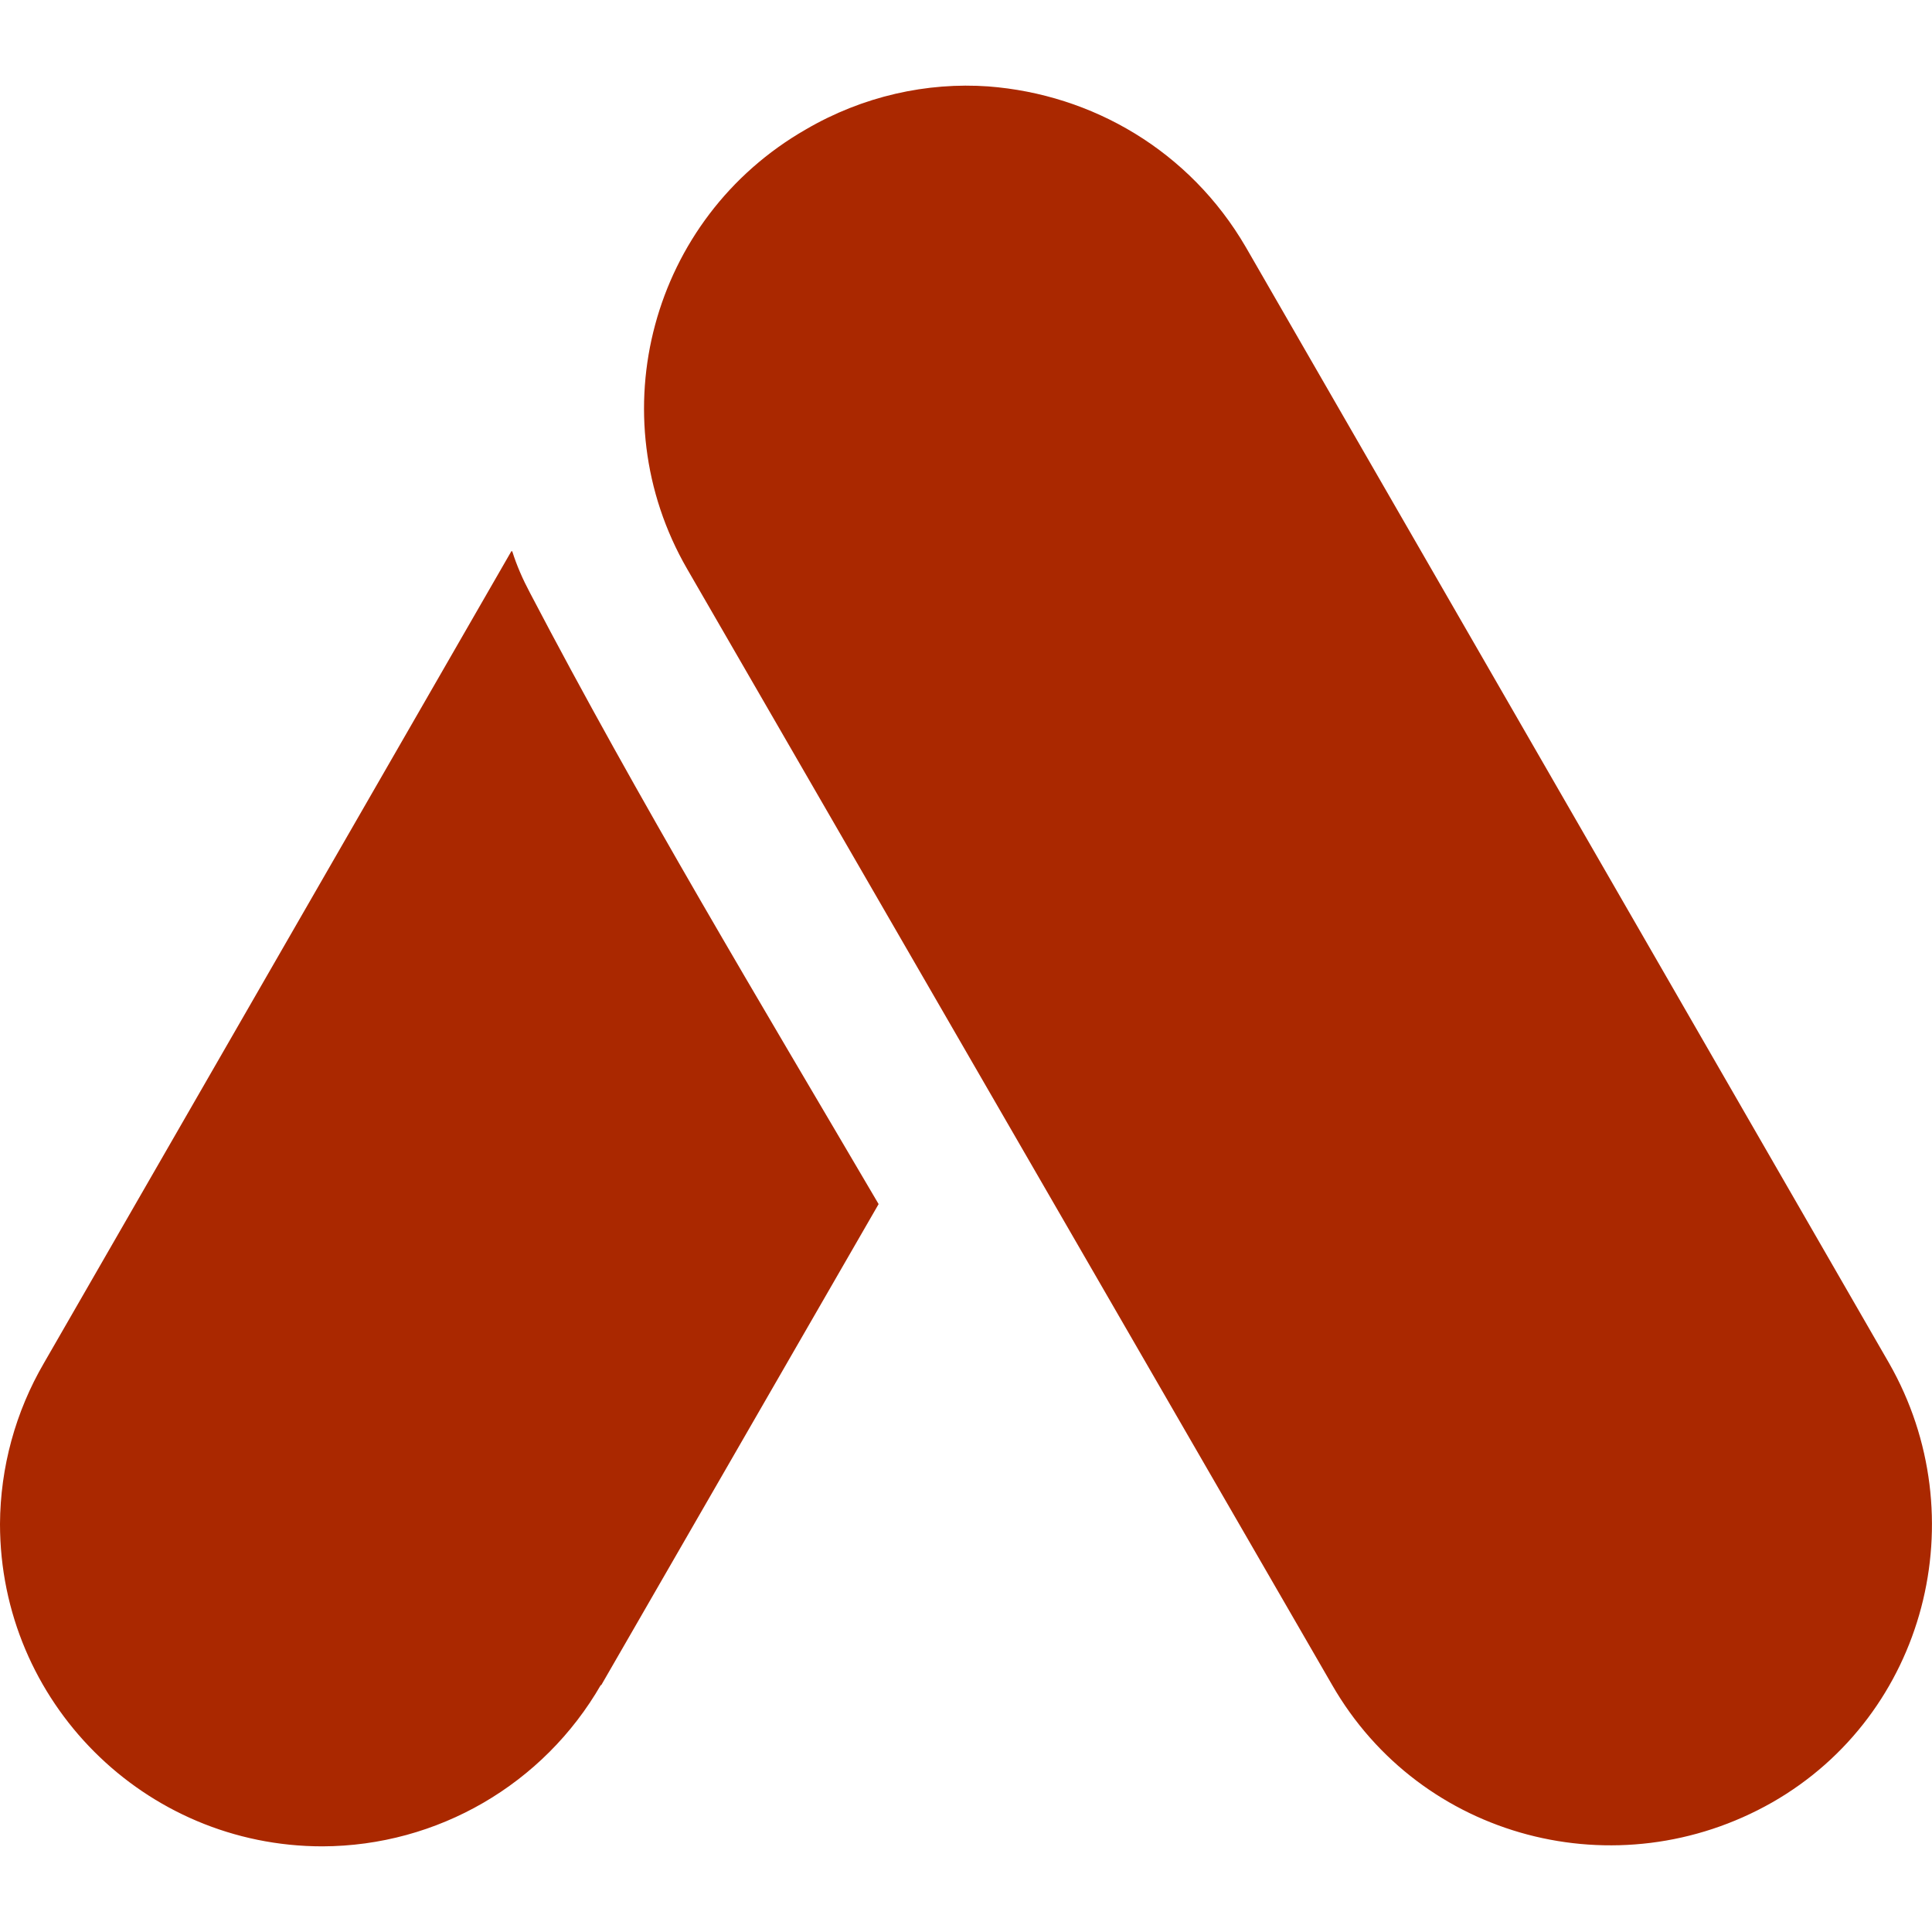 <?xml version="1.0" encoding="UTF-8"?>
<svg id="_Шар_1" data-name="Шар_1" xmlns="http://www.w3.org/2000/svg" version="1.1" viewBox="0 0 300 300">
  <!-- Generator: Adobe Illustrator 29.0.0, SVG Export Plug-In . SVG Version: 2.1.0 Build 186)  -->
  <defs>
    <style>
      .st0 {
        fill: #aa2800;
      }
    </style>
  </defs>
  <path class="st0" d="M153.49,13.42c-9.55-.68-19.51,1.5-28.38,6.69-24.01,13.78-32.2,44.34-18.42,68.22l100.14,173.27c13.78,24.01,44.34,31.93,68.35,18.28,23.88-13.64,31.79-44.34,18.15-68.22L193.46,38.39c-8.73-15.01-23.88-23.74-39.98-24.97M79.4,85.6L6.82,211.66C2.4,219.24.05,227.85,0,236.63,0,264.28,22.42,286.7,50.07,286.7c17.86-.05,34.34-9.62,43.25-25.1v.14l43.11-74.77c-18.42-31.38-37.25-62.62-54.16-94.96-1.09-2.05-2.05-4.23-2.73-6.41"/>
</svg>